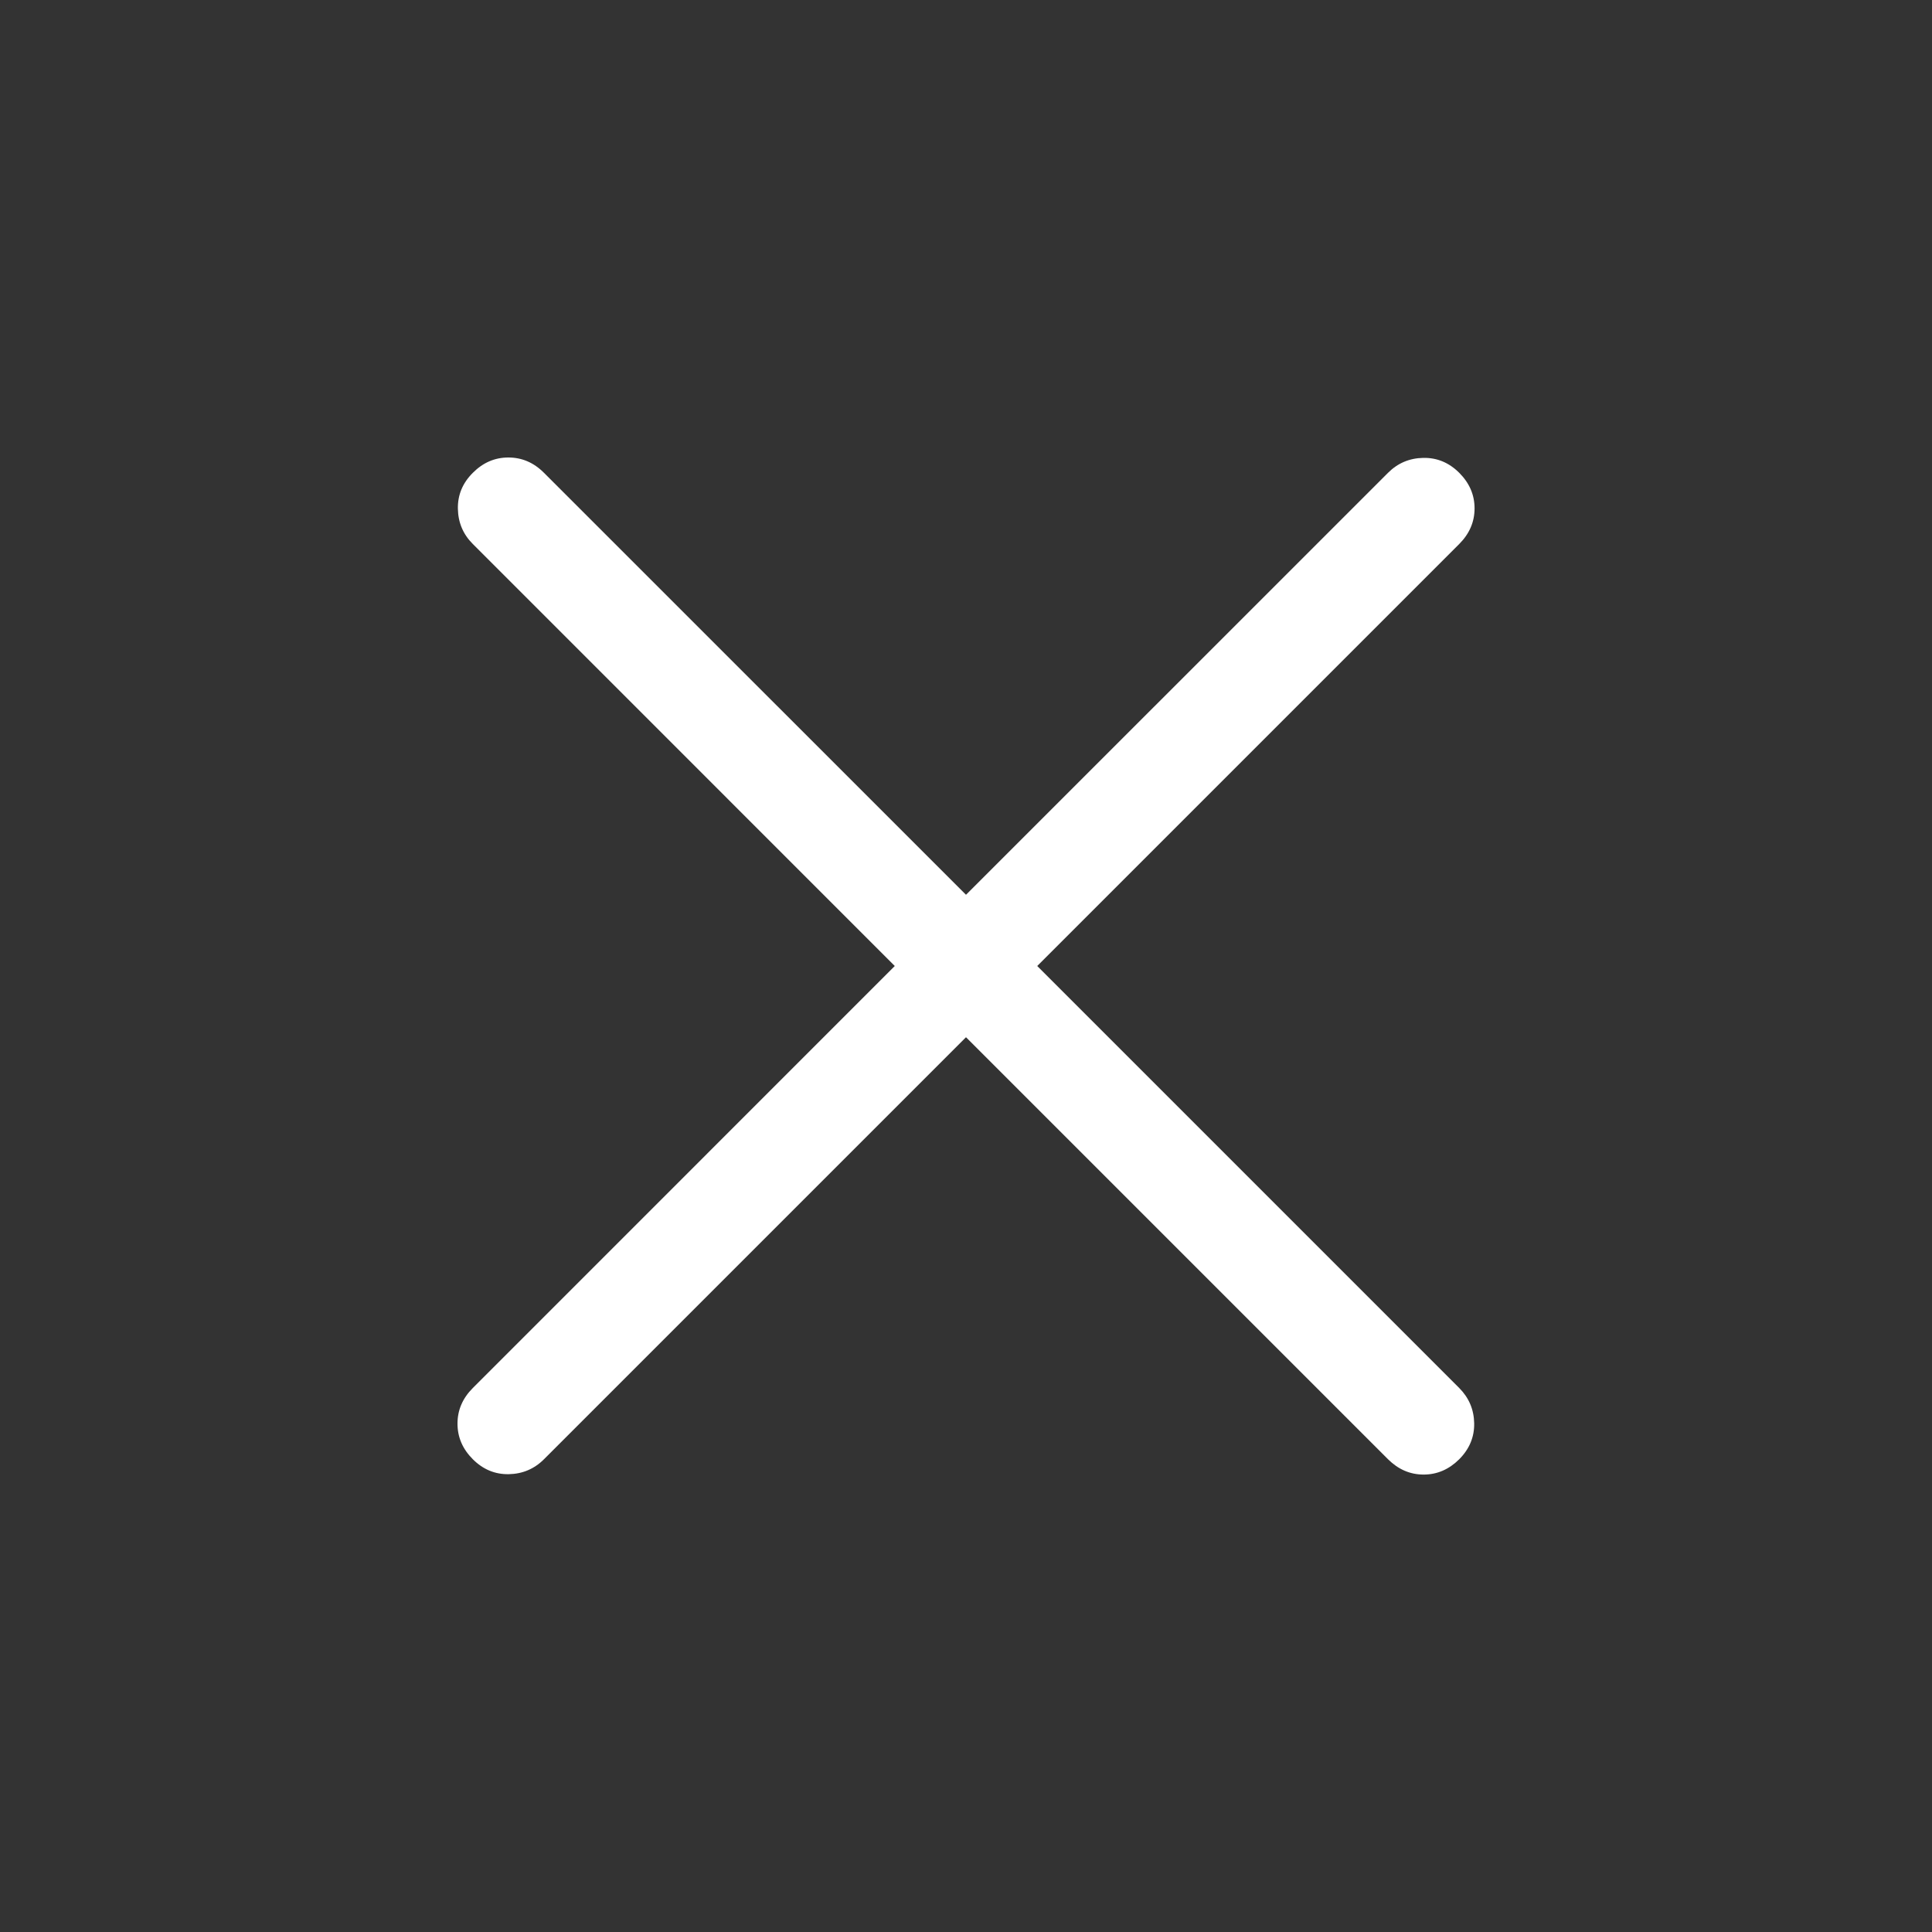 <svg width="30" height="30" viewBox="0 0 30 30" fill="none" xmlns="http://www.w3.org/2000/svg">
<rect x="0" y="0" width="30" height="30" fill="#333333" stroke="none"/>
<path d="M15 16.106L8.447 22.659C8.297 22.809 8.114 22.887 7.9 22.891C7.686 22.895 7.5 22.817 7.342 22.659C7.183 22.5 7.104 22.316 7.104 22.106C7.104 21.896 7.183 21.712 7.342 21.553L13.894 15L7.342 8.447C7.191 8.297 7.114 8.114 7.11 7.9C7.106 7.686 7.183 7.5 7.342 7.342C7.5 7.183 7.684 7.104 7.894 7.104C8.104 7.104 8.289 7.183 8.447 7.342L15 13.894L21.553 7.342C21.704 7.191 21.886 7.114 22.1 7.11C22.314 7.106 22.5 7.183 22.659 7.342C22.817 7.5 22.897 7.684 22.897 7.894C22.897 8.104 22.817 8.289 22.659 8.447L16.106 15L22.659 21.553C22.809 21.704 22.887 21.886 22.891 22.1C22.895 22.314 22.817 22.5 22.659 22.659C22.5 22.817 22.316 22.897 22.106 22.897C21.896 22.897 21.712 22.817 21.553 22.659L15 16.106Z" fill="white"/>
</svg>
